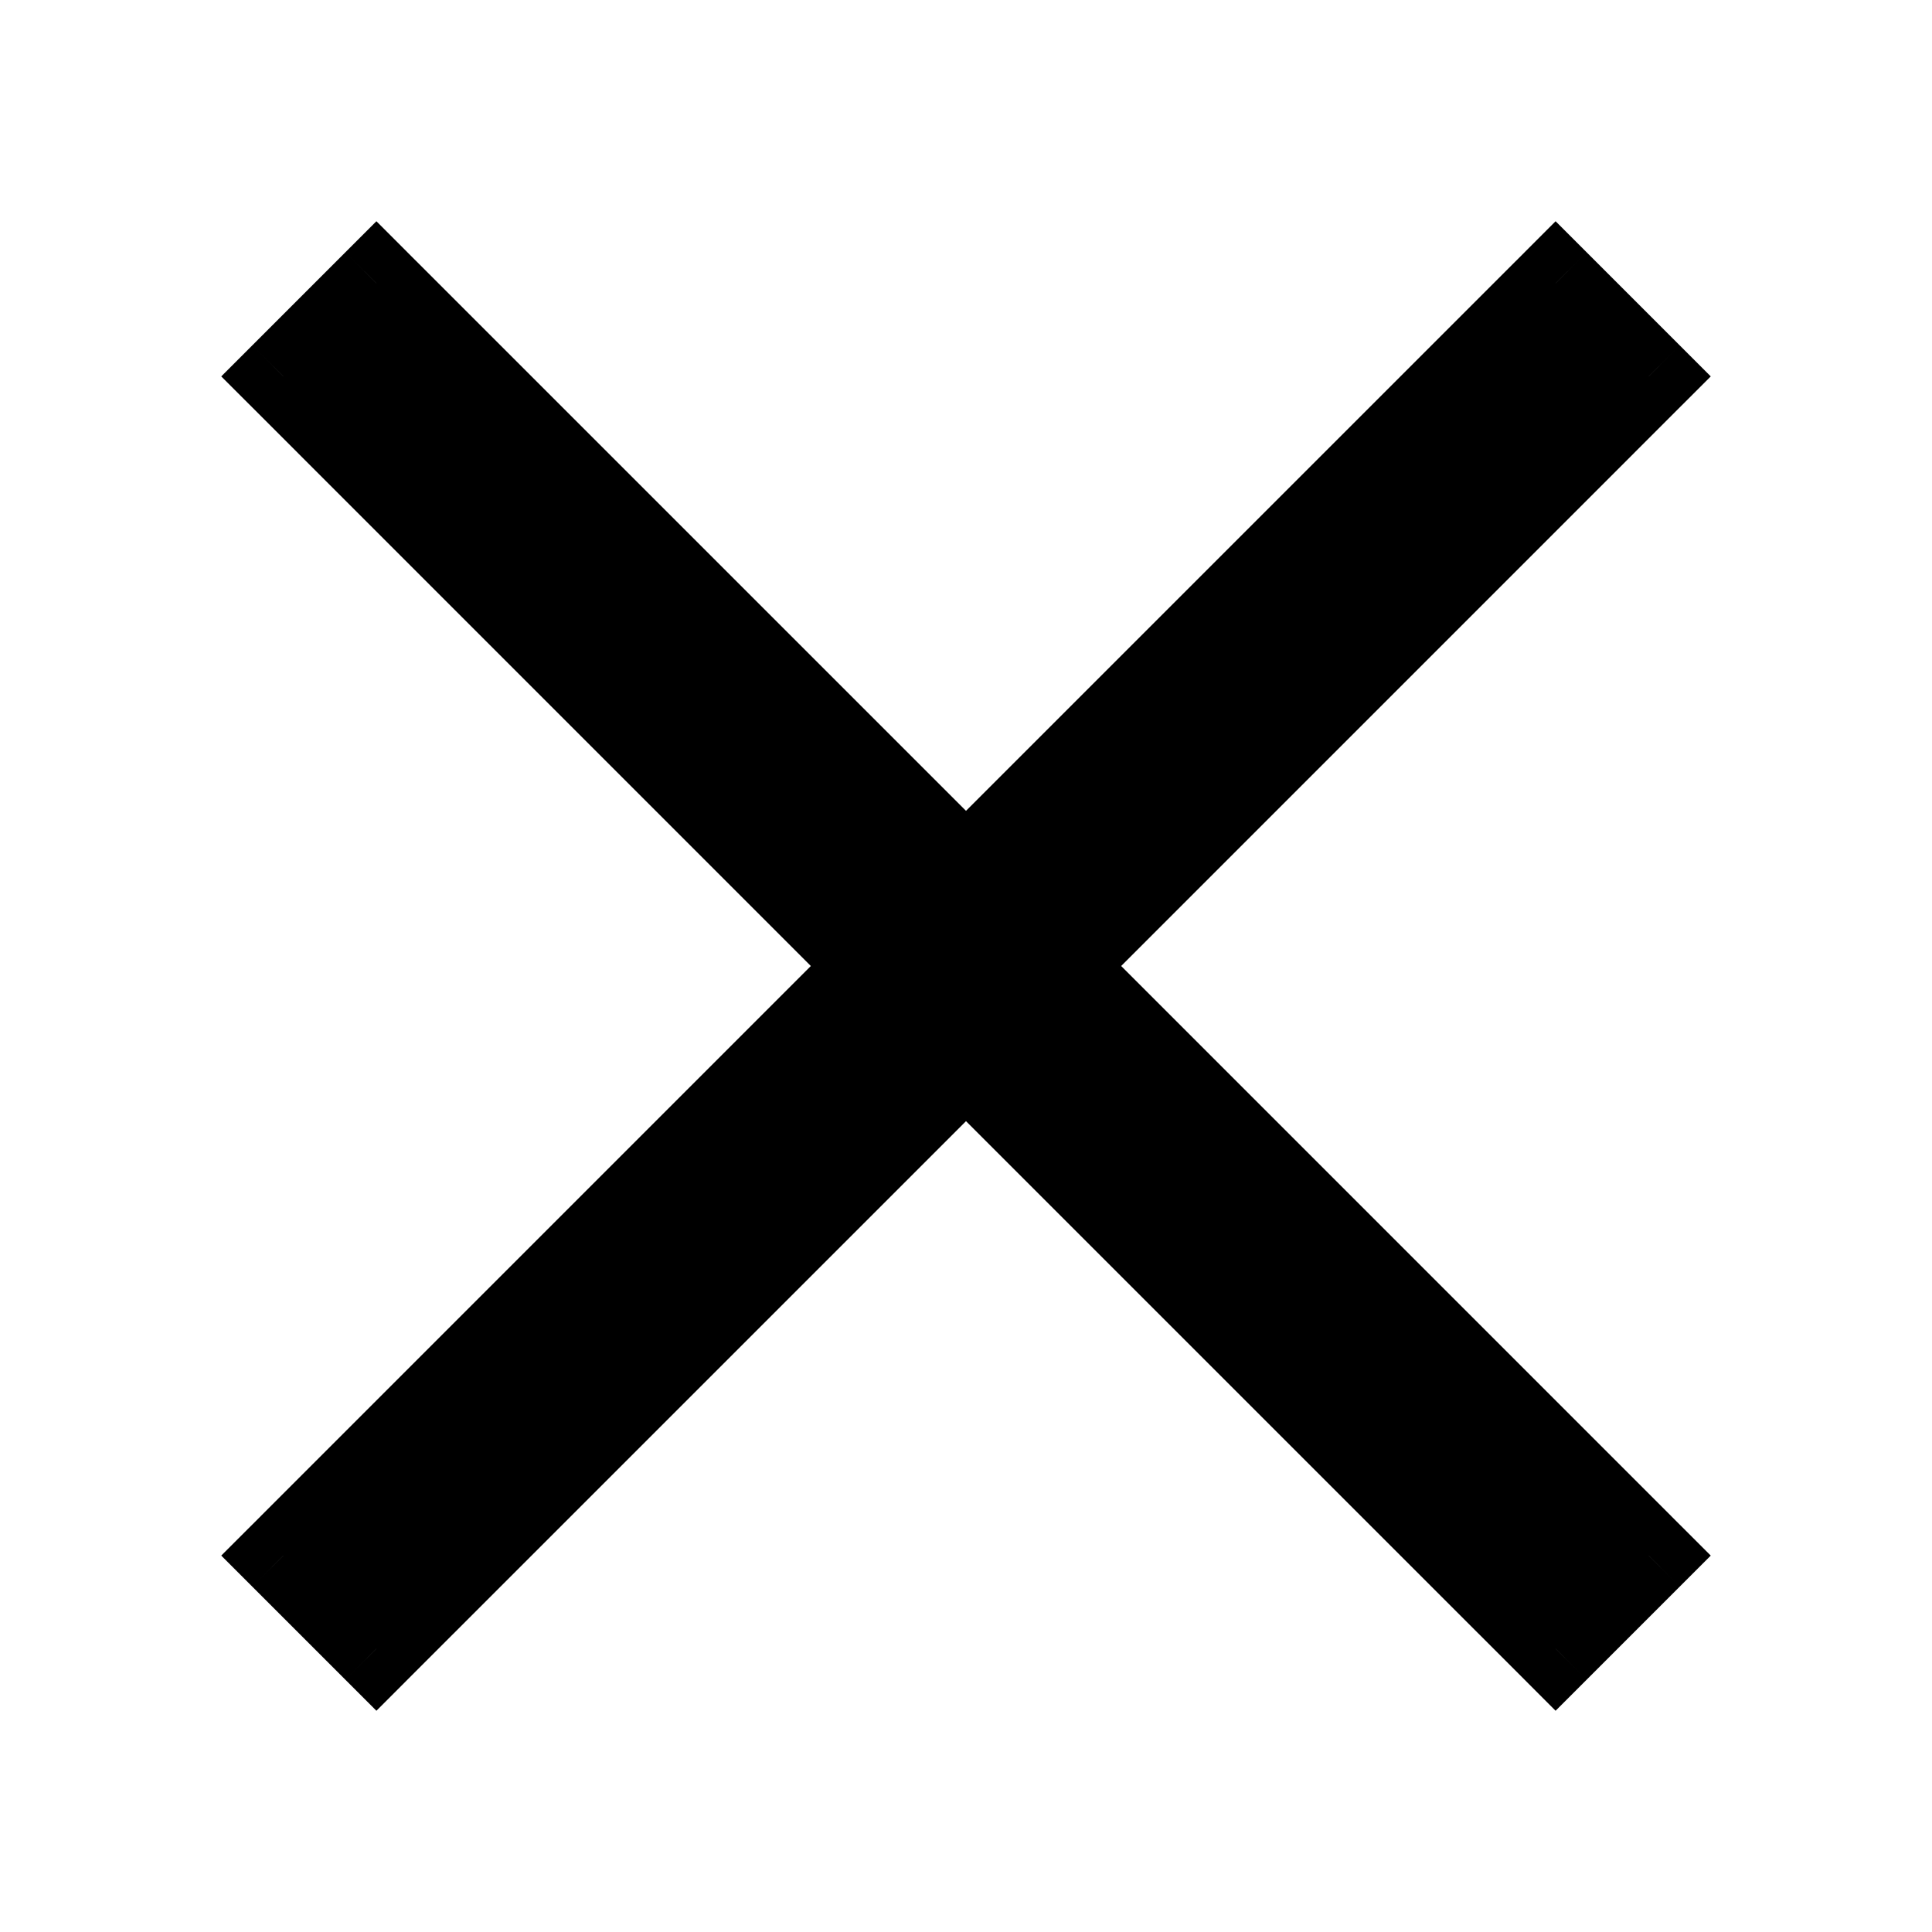 <svg width="41" height="41" viewBox="0 0 41 41" fill="none" xmlns="http://www.w3.org/2000/svg">
<g clip-path="url(#clip1)">
<mask id="path-1-outside-1" maskUnits="userSpaceOnUse" x="-8.491" y="-7.914" width="57.983" height="57.983" fill="black">
<rect fill="white" x="-8.491" y="-7.914" width="57.983" height="57.983"/>
<path fill-rule="evenodd" clip-rule="evenodd" d="M34.988 7.988L33.012 6.012L20.5 18.524L7.988 6.012L6.012 7.988L18.524 20.5L6.012 33.012L7.988 34.988L20.5 22.476L33.012 34.988L34.988 33.012L22.476 20.5L34.988 7.988Z"/>
</mask>
<path fill-rule="evenodd" clip-rule="evenodd" d="M34.988 7.988L33.012 6.012L20.5 18.524L7.988 6.012L6.012 7.988L18.524 20.5L6.012 33.012L7.988 34.988L20.5 22.476L33.012 34.988L34.988 33.012L22.476 20.5L34.988 7.988Z" fill="black"/>
<path d="M33.012 6.012L33.671 5.354L33.012 4.695L32.354 5.354L33.012 6.012ZM34.988 7.988L35.646 8.646L36.305 7.988L35.646 7.329L34.988 7.988ZM20.5 18.524L19.841 19.183L20.5 19.841L21.159 19.183L20.5 18.524ZM7.988 6.012L8.646 5.354L7.988 4.695L7.329 5.354L7.988 6.012ZM6.012 7.988L5.354 7.329L4.695 7.988L5.354 8.646L6.012 7.988ZM18.524 20.5L19.183 21.159L19.841 20.5L19.183 19.841L18.524 20.5ZM6.012 33.012L5.354 32.354L4.695 33.012L5.354 33.671L6.012 33.012ZM7.988 34.988L7.329 35.646L7.988 36.305L8.646 35.646L7.988 34.988ZM20.5 22.476L21.159 21.817L20.5 21.159L19.841 21.817L20.5 22.476ZM33.012 34.988L32.354 35.646L33.012 36.305L33.671 35.646L33.012 34.988ZM34.988 33.012L35.646 33.671L36.305 33.012L35.646 32.354L34.988 33.012ZM22.476 20.5L21.817 19.841L21.159 20.5L21.817 21.159L22.476 20.5ZM32.354 6.671L34.329 8.646L35.646 7.329L33.671 5.354L32.354 6.671ZM21.159 19.183L33.671 6.671L32.354 5.354L19.841 17.866L21.159 19.183ZM7.329 6.671L19.841 19.183L21.159 17.866L8.646 5.354L7.329 6.671ZM6.671 8.646L8.646 6.671L7.329 5.354L5.354 7.329L6.671 8.646ZM19.183 19.841L6.671 7.329L5.354 8.646L17.866 21.159L19.183 19.841ZM6.671 33.671L19.183 21.159L17.866 19.841L5.354 32.354L6.671 33.671ZM8.646 34.329L6.671 32.354L5.354 33.671L7.329 35.646L8.646 34.329ZM19.841 21.817L7.329 34.329L8.646 35.646L21.159 23.134L19.841 21.817ZM33.671 34.329L21.159 21.817L19.841 23.134L32.354 35.646L33.671 34.329ZM34.329 32.354L32.354 34.329L33.671 35.646L35.646 33.671L34.329 32.354ZM21.817 21.159L34.329 33.671L35.646 32.354L23.134 19.841L21.817 21.159ZM34.329 7.329L21.817 19.841L23.134 21.159L35.646 8.646L34.329 7.329Z" fill="black" mask="url(#path-1-outside-1)"/>
</g>
<defs>
<clipPath id="clip1">
<rect width="41" height="41" fill="white"/>
</clipPath>
</defs>
</svg>
